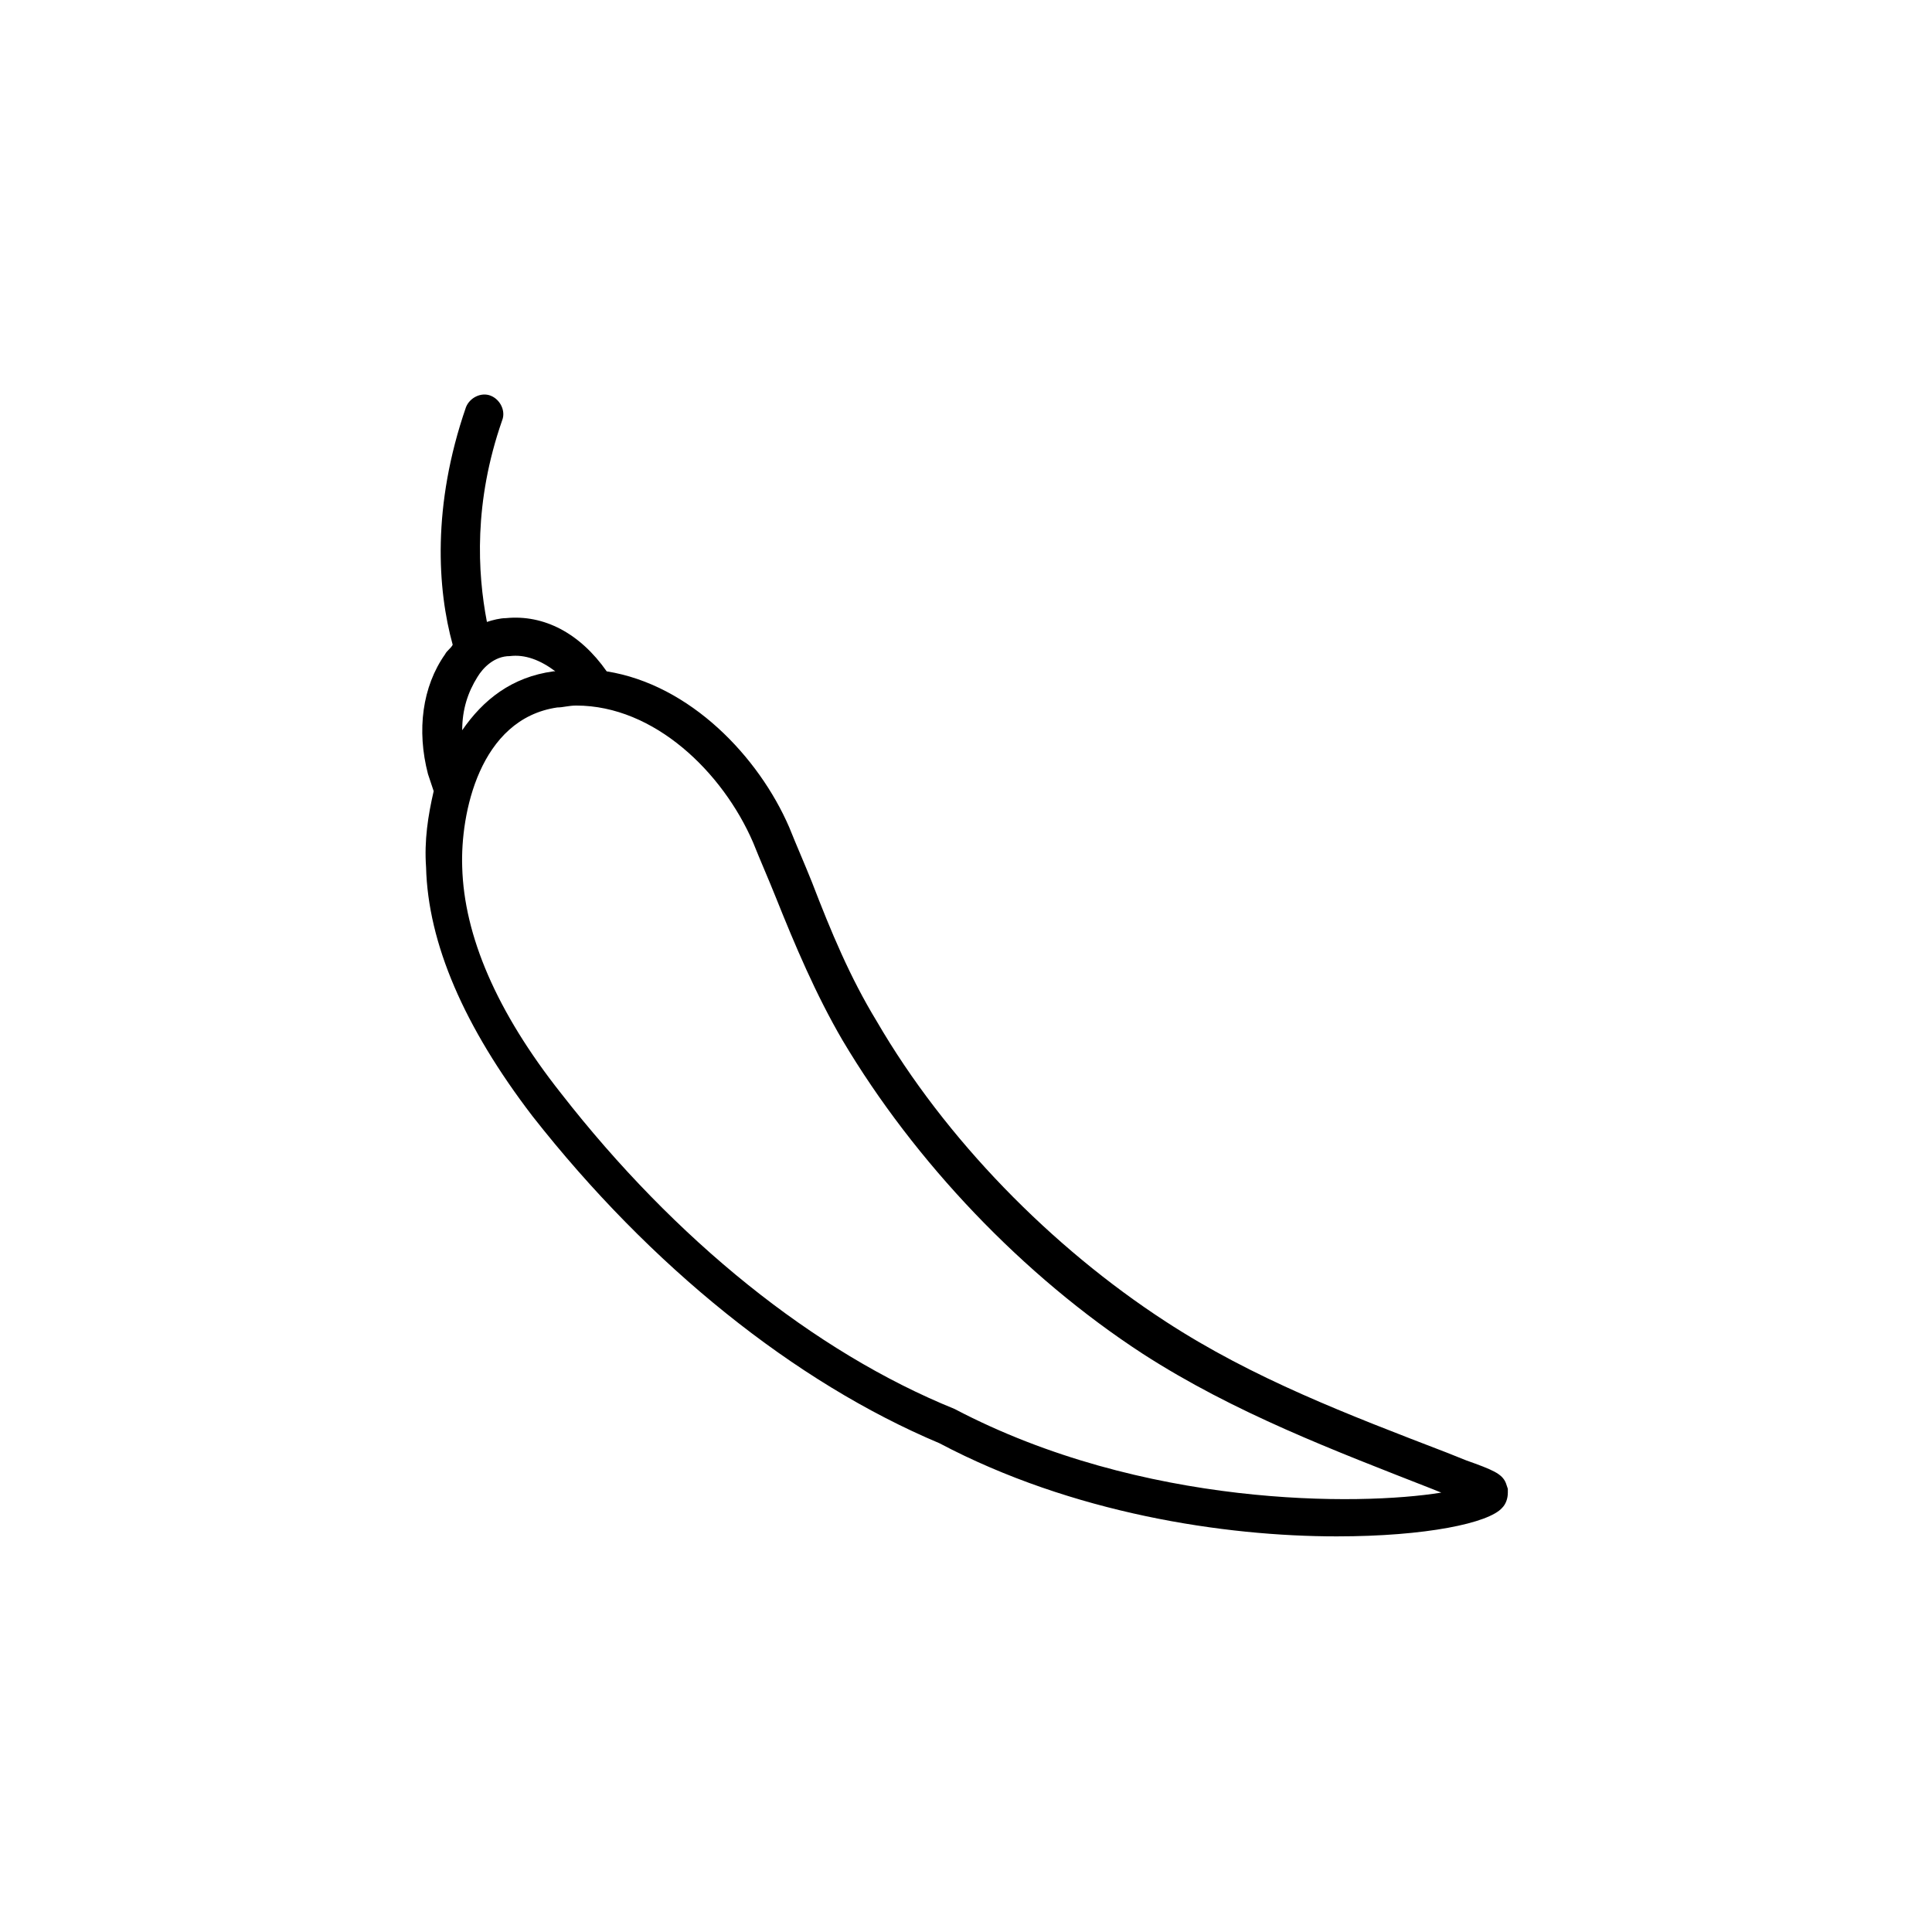 <?xml version="1.0" encoding="UTF-8"?>
<!-- Uploaded to: ICON Repo, www.svgrepo.com, Generator: ICON Repo Mixer Tools -->
<svg fill="#000000" width="800px" height="800px" version="1.1" viewBox="144 144 512 512" xmlns="http://www.w3.org/2000/svg">
 <path d="m543.08 537.04c-1.008-2.519-3.527-3.527-10.578-6.047l-5.039-2.016c-26.199-10.078-51.387-19.648-74.562-34.762-30.23-19.648-58.441-48.367-76.578-79.602-7.055-11.586-12.09-23.68-17.129-36.777-2.016-5.039-4.031-9.574-6.047-14.609-8.062-18.641-26.199-37.785-48.367-41.312-7.055-10.078-16.625-15.113-26.703-14.105-1.512 0-3.527 0.504-5.039 1.008-2.519-13.098-3.527-31.738 4.031-53.402 1.008-2.519-0.504-5.543-3.023-6.551s-5.543 0.504-6.551 3.023c-9.07 26.199-7.559 48.367-3.527 62.977-0.504 1.008-1.512 1.512-2.016 2.519-6.047 8.566-7.559 20.152-4.535 31.738 0.504 1.512 1.008 3.023 1.512 4.535-1.512 6.551-2.519 13.098-2.016 20.152 0.504 20.152 10.078 42.32 28.215 66 31.234 39.801 69.527 70.535 107.82 86.656 35.266 18.641 75.57 24.688 105.3 24.688 23.68 0 40.305-3.527 43.832-7.559 1.008-1.008 1.512-2.519 1.512-4.031v-1.008zm-272.56-213.62c1.512-2.519 4.535-5.543 8.566-5.543 4.031-0.504 8.062 1.008 12.09 4.031h-0.504c-11.082 1.512-18.641 7.559-24.184 15.617 0-5.539 1.512-10.074 4.031-14.105zm126.46 193.97c-37.281-15.113-74.059-44.84-104.29-83.633-17.129-21.664-25.695-41.816-26.199-59.953-0.504-14.105 4.535-39.297 25.191-42.32 1.512 0 3.023-0.504 5.039-0.504 20.656 0 38.793 17.633 46.855 36.273 2.016 5.039 4.031 9.574 6.047 14.609 5.039 12.594 10.578 25.695 17.633 37.785 19.145 32.242 47.863 62.473 79.602 83.129 24.184 15.617 50.883 25.695 76.578 35.77l2.519 1.008c-21.668 3.531-79.102 4.035-128.98-22.164z"/>
</svg>